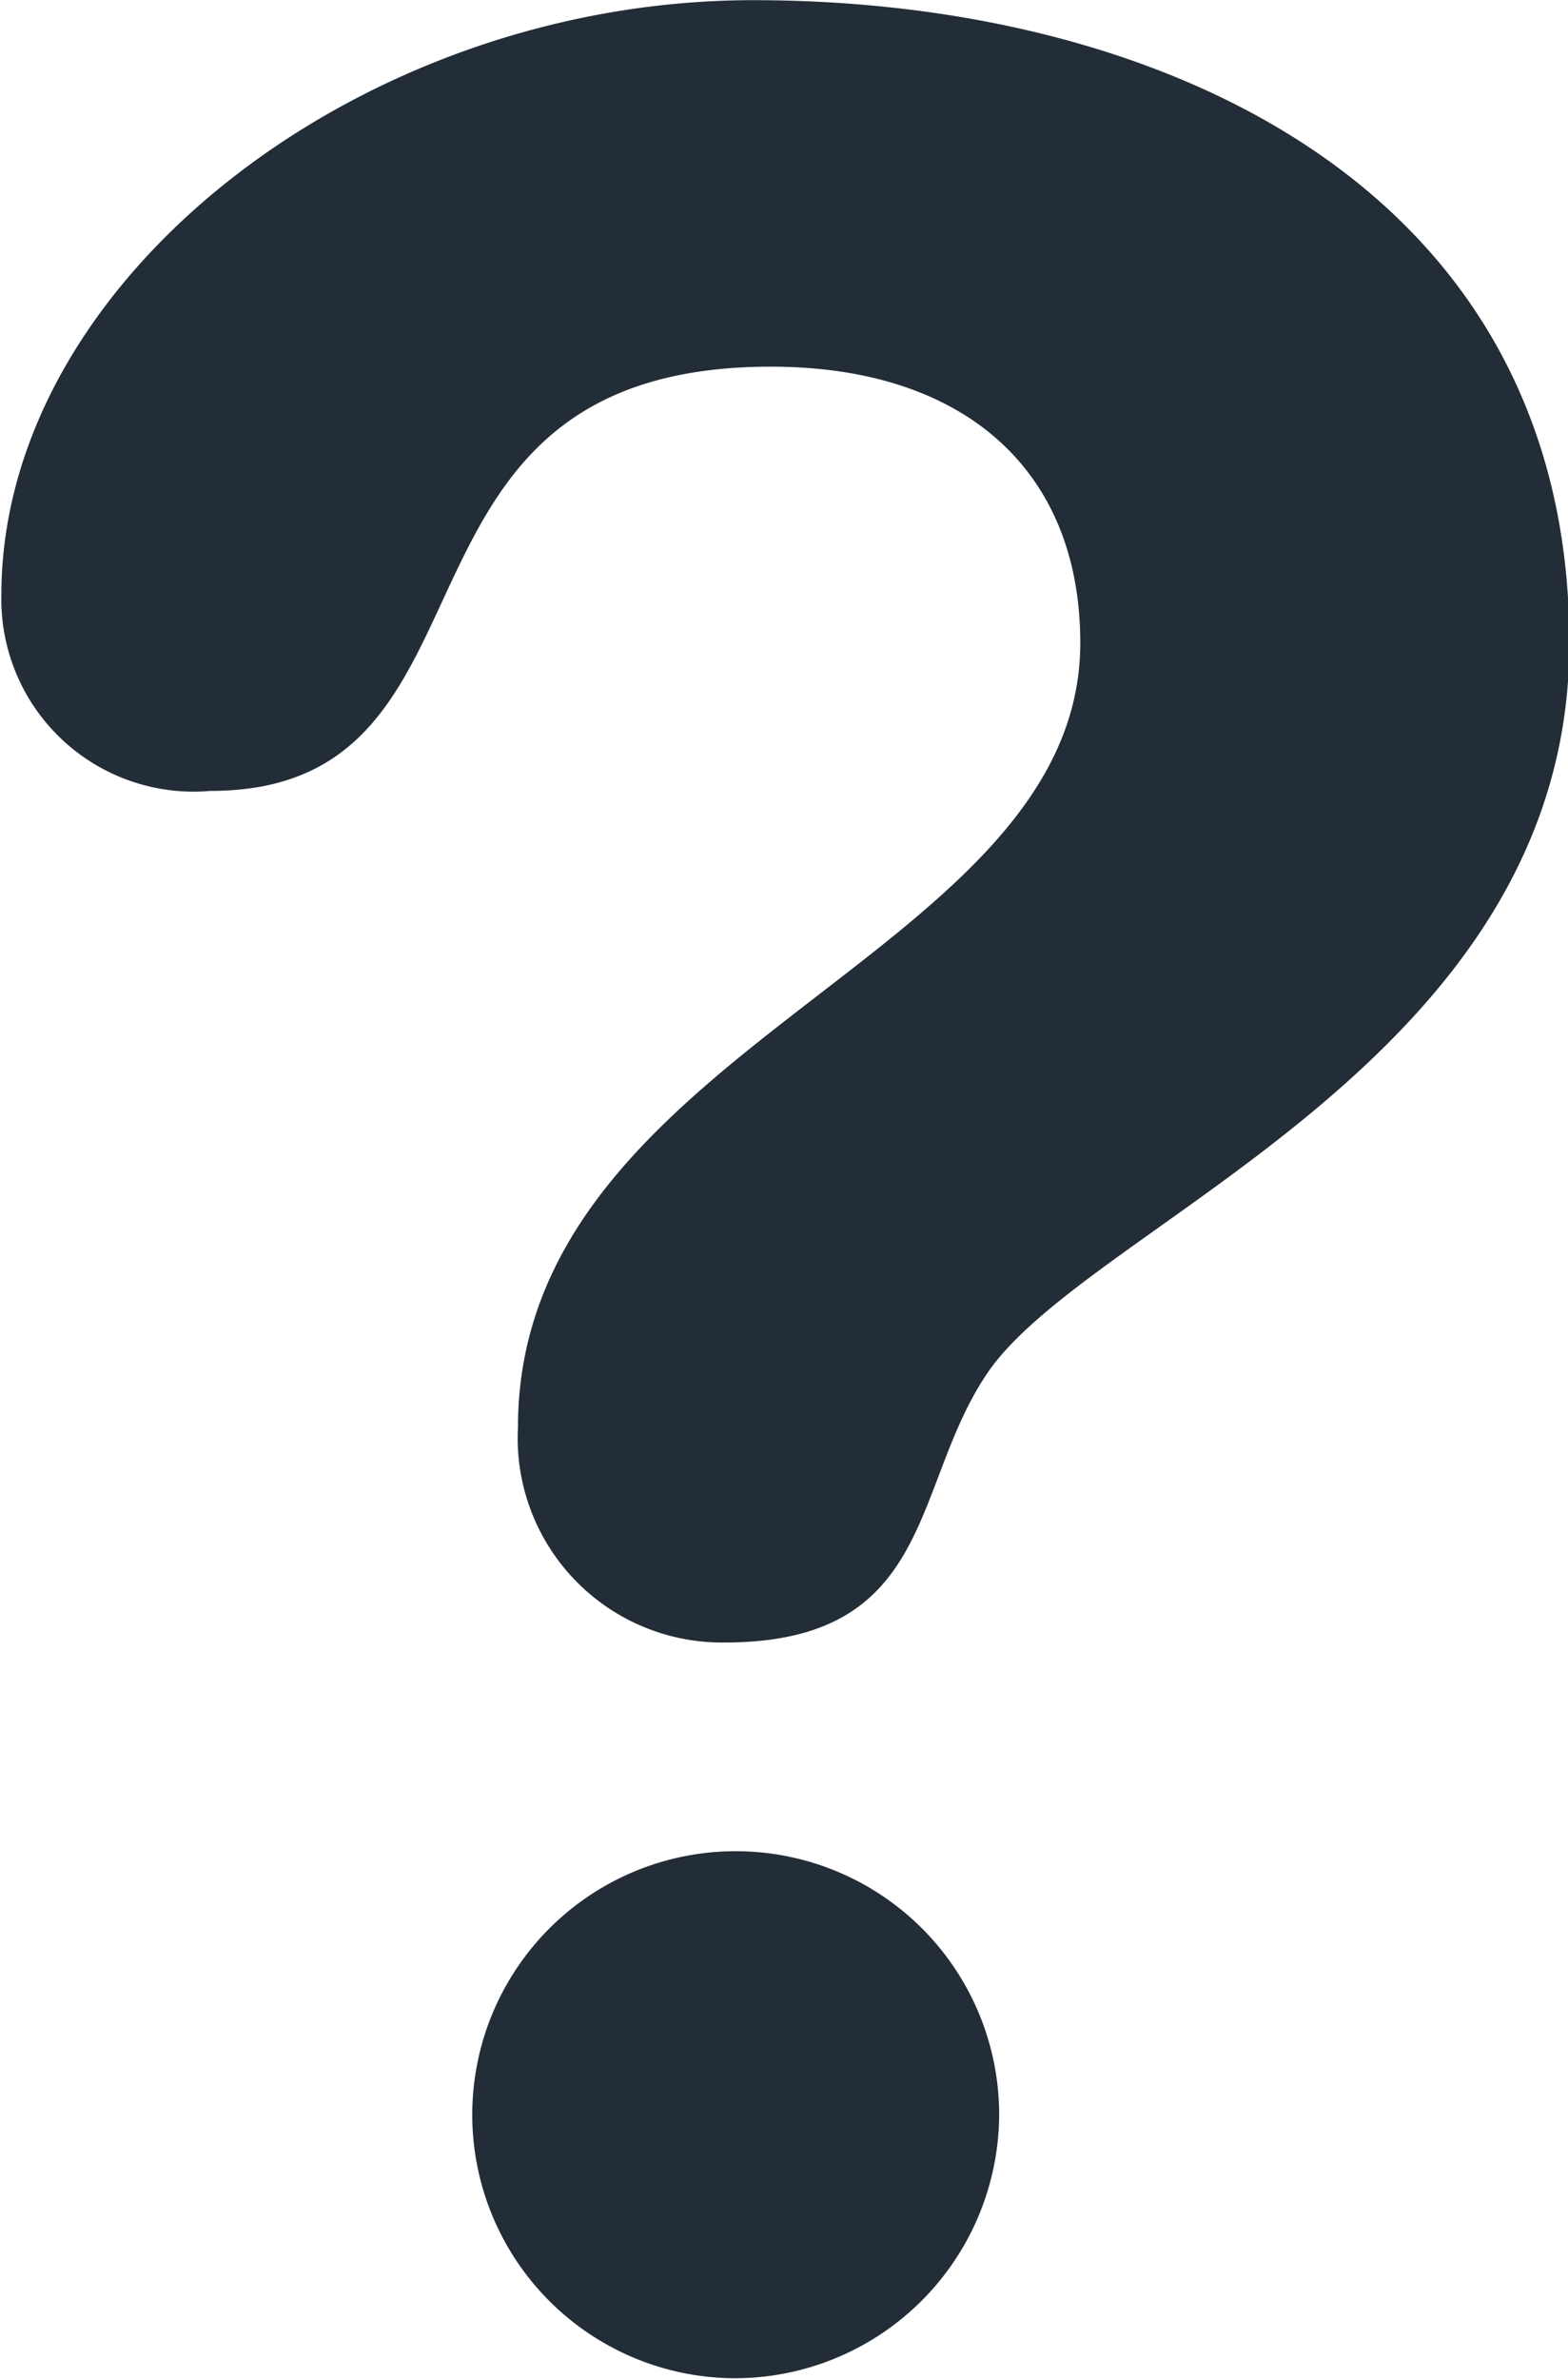 <svg xmlns="http://www.w3.org/2000/svg" width="9.124" height="13.838" viewBox="0 0 9.124 13.838">
  <g id="question-sign-in-circles" transform="translate(-12.514 -8.612)">
    <g id="Groupe_3" data-name="Groupe 3" transform="translate(12.514 8.612)">
      <path id="Tracé_13" data-name="Tracé 13" d="M17,10.745c1.122,0,1.8.6,1.8,1.607,0,1.833-3.272,2.338-3.272,4.563a1.189,1.189,0,0,0,1.2,1.252c1.234,0,1.085-.916,1.534-1.571.6-.878,3.384-1.813,3.384-4.244,0-2.635-2.355-3.739-4.749-3.739-2.28,0-4.375,1.627-4.375,3.46a1.119,1.119,0,0,0,1.216,1.14C15.542,13.213,14.608,10.745,17,10.745Z" transform="translate(-12.514 -8.612)" fill="#232d37"/>
      <path id="Tracé_14" data-name="Tracé 14" d="M20.127,27.969A1.533,1.533,0,1,0,18.594,29.5,1.54,1.54,0,0,0,20.127,27.969Z" transform="translate(-14.313 -15.665)" fill="#232d37"/>
    </g>
  </g>
</svg>
